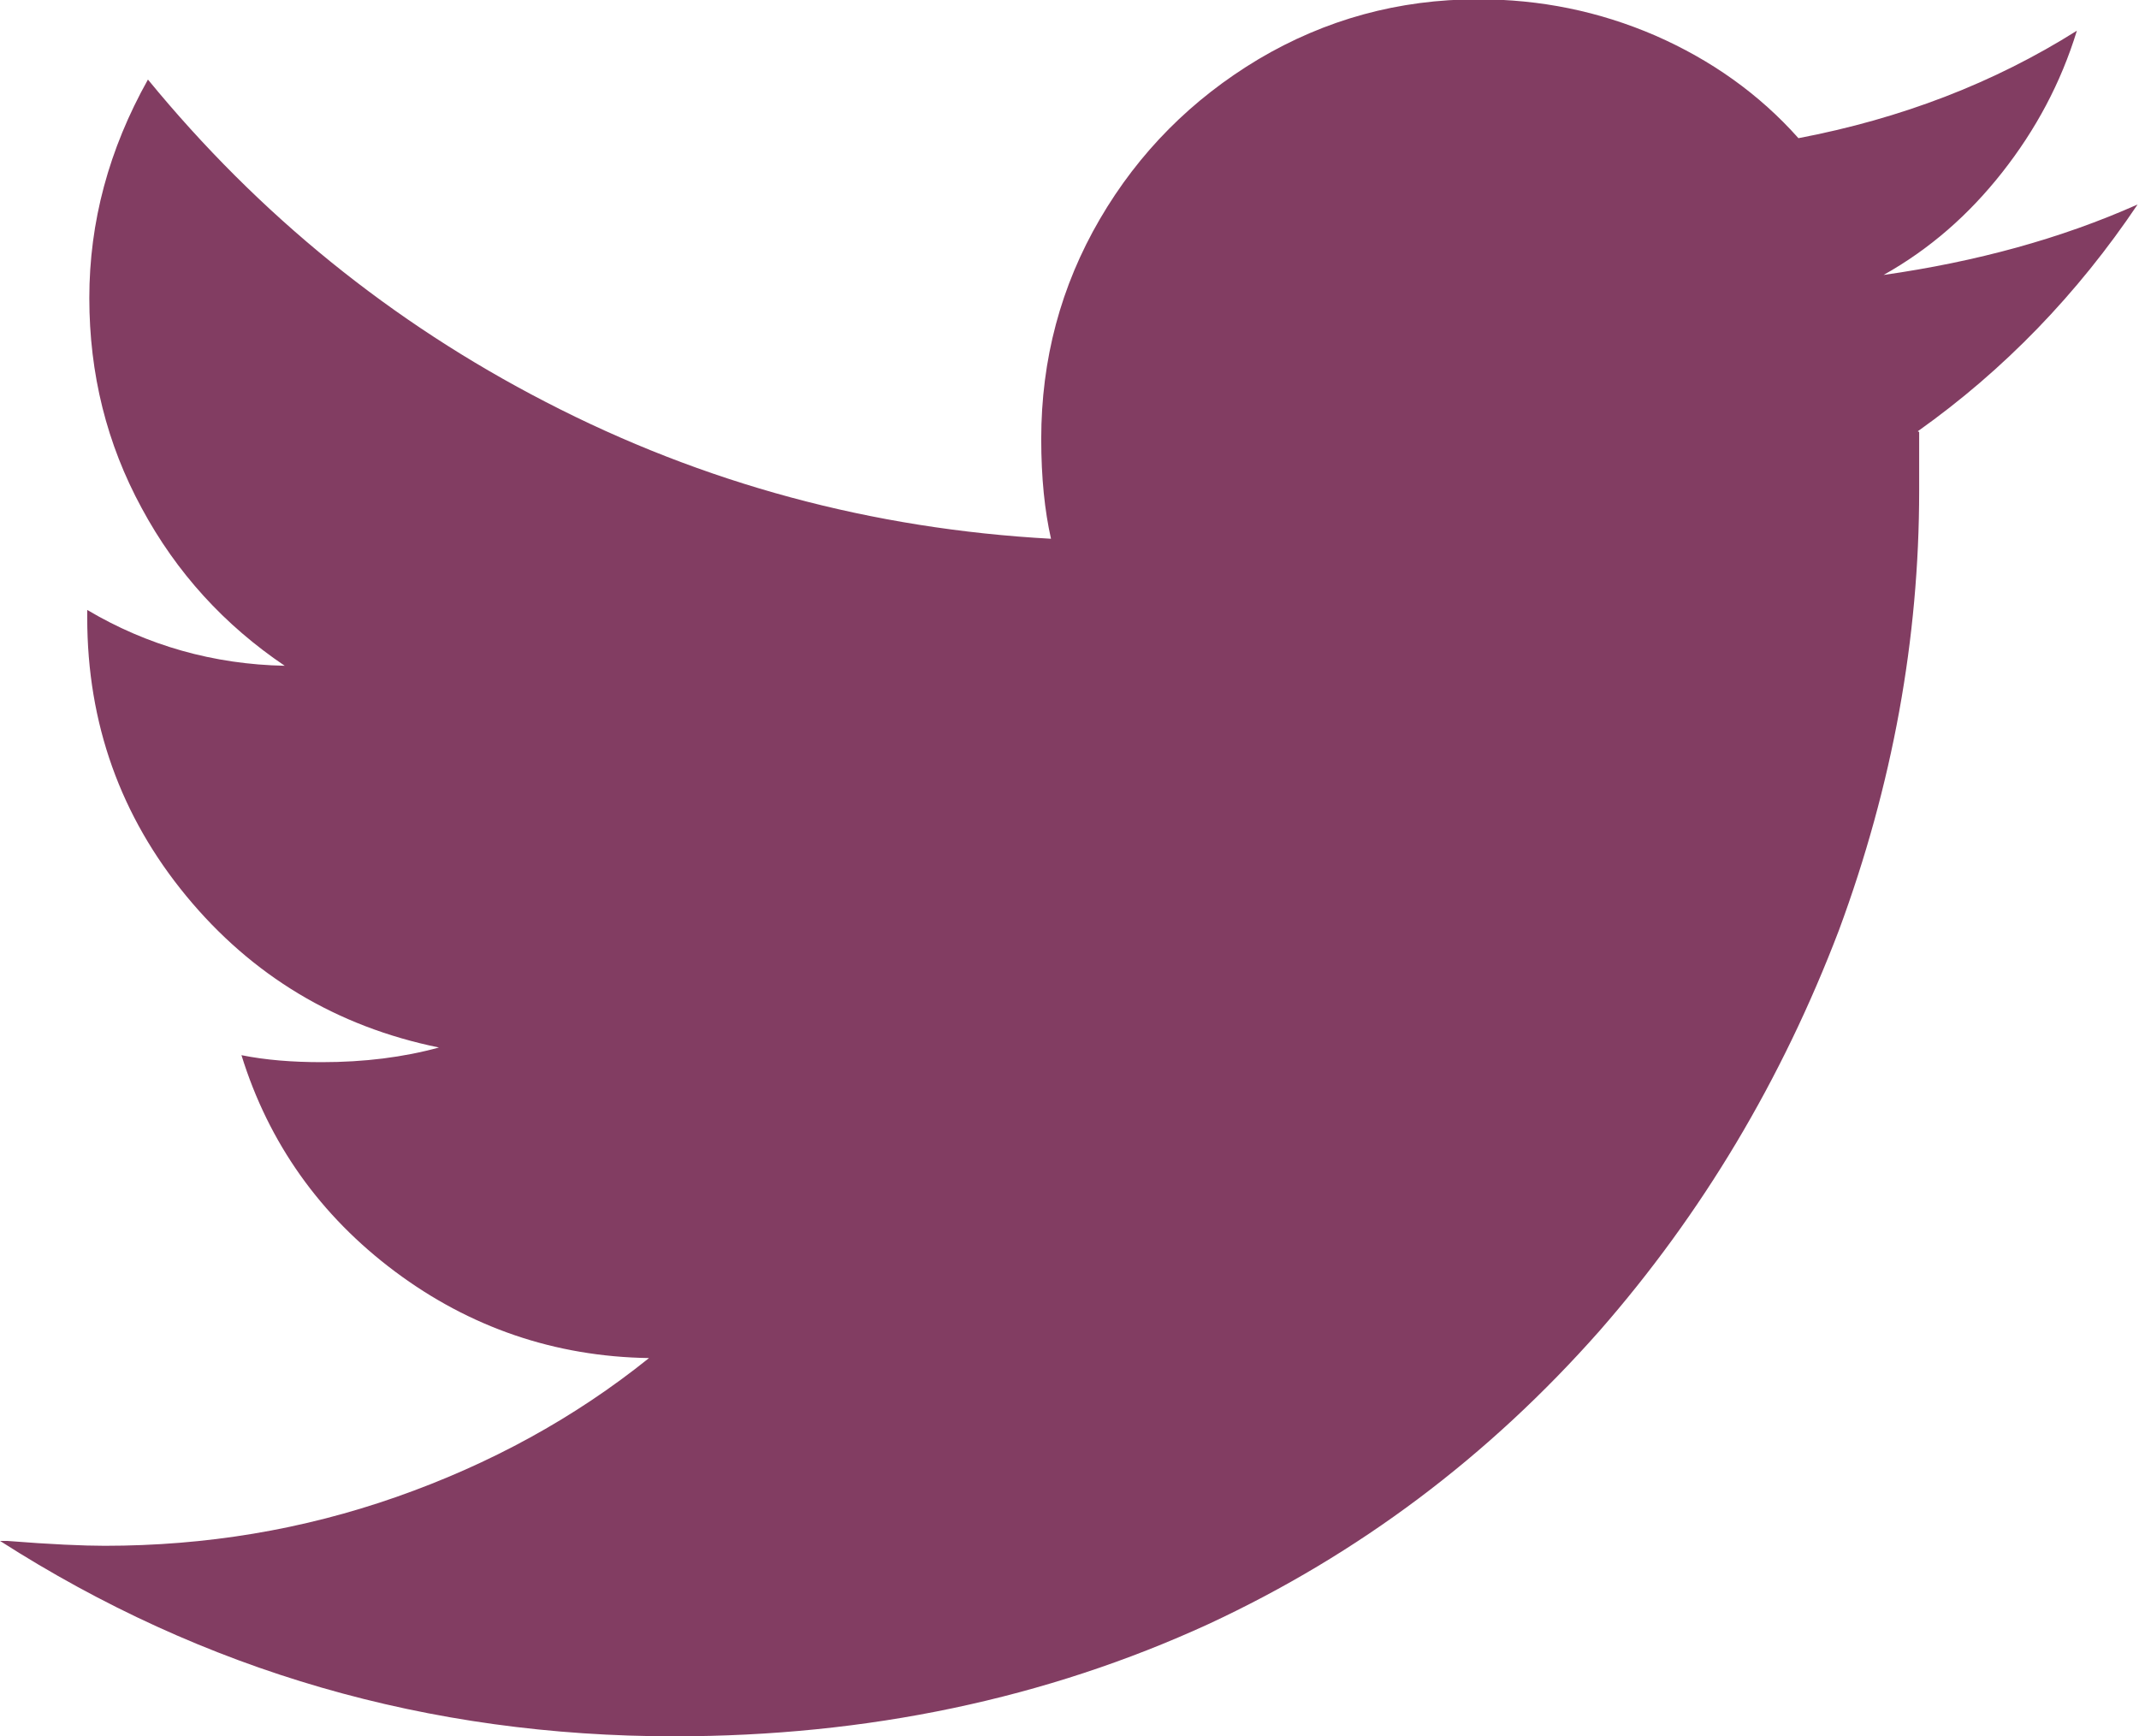 <?xml version="1.0" encoding="UTF-8"?>
<svg xmlns="http://www.w3.org/2000/svg" id="Layer_2" data-name="Layer 2" viewBox="0 0 30.65 24.88">
  <defs>
    <style>
      .cls-1 {
        fill: #823d62;
      }
    </style>
  </defs>
  <g id="Layer_1-2" data-name="Layer 1">
    <path class="cls-1" d="M27.5,6.19v.84c0,2.12-.38,4.22-1.15,6.3-.82,2.15-1.96,4.06-3.43,5.74-1.59,1.8-3.45,3.2-5.6,4.2-2.33,1.07-4.89,1.61-7.66,1.61-3.52,0-6.74-.93-9.66-2.8h.1c.63.05,1.1.07,1.4.07,1.45,0,2.84-.23,4.18-.7,1.34-.47,2.55-1.13,3.62-1.99-1.35-.02-2.57-.44-3.64-1.24-1.07-.8-1.81-1.84-2.2-3.1.35.07.73.1,1.15.1.61,0,1.17-.07,1.68-.21-1.47-.3-2.68-1.03-3.62-2.17-.94-1.14-1.42-2.47-1.42-3.99v-.11c.86.51,1.81.78,2.83.8-.86-.58-1.55-1.33-2.05-2.26-.5-.92-.75-1.92-.75-3.01s.28-2.13.84-3.13c1.59,1.94,3.49,3.48,5.7,4.62,2.26,1.17,4.68,1.82,7.24,1.96-.09-.4-.14-.87-.14-1.43,0-1.14.28-2.19.84-3.15.56-.96,1.32-1.72,2.27-2.29.96-.57,2.01-.86,3.15-.86.89,0,1.73.17,2.54.52.8.35,1.49.84,2.05,1.47,1.47-.28,2.8-.79,3.99-1.54-.23.75-.59,1.42-1.07,2.03-.48.61-1.04,1.1-1.7,1.47,1.33-.19,2.54-.52,3.64-1.01-.86,1.28-1.91,2.37-3.15,3.25Z"></path>
  </g>
</svg>
